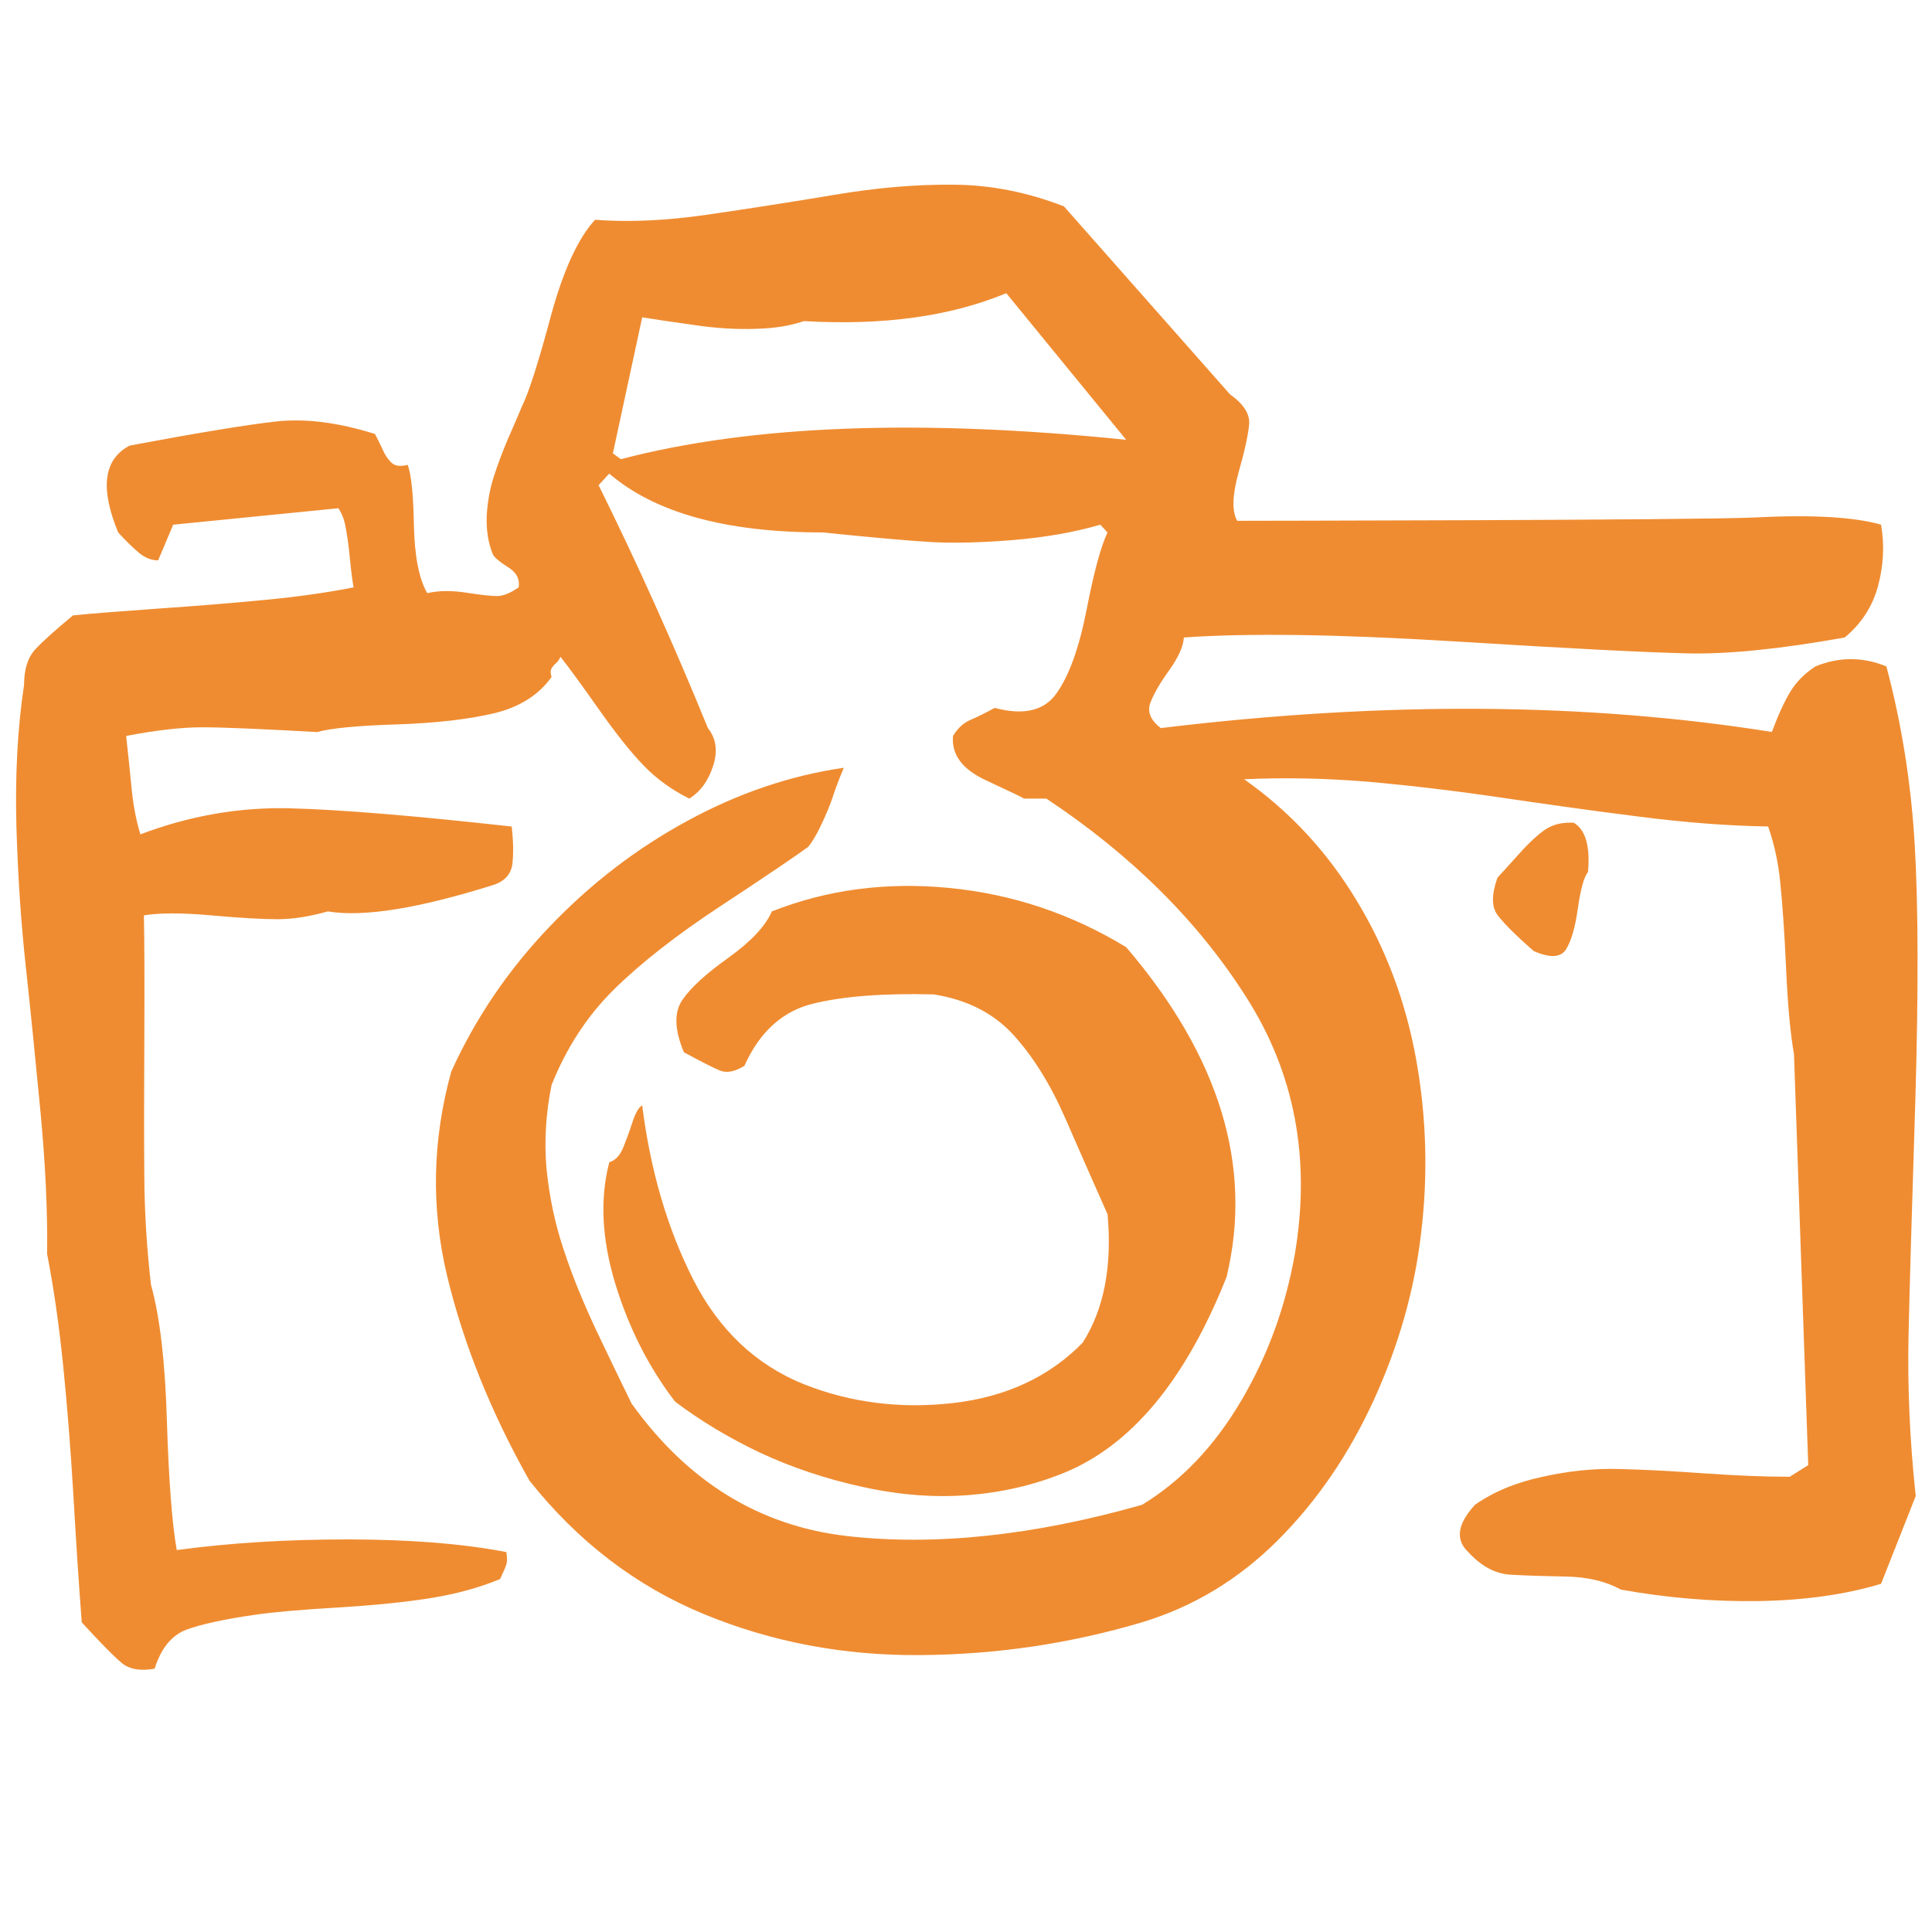 <svg xmlns="http://www.w3.org/2000/svg" viewBox="0 0 120 120">
<g>
	<path fill="#EF8C31" d="M2.179,40.347c0.455-0.495,1.244-1.205,2.356-2.124c1.21-0.123,2.972-0.255,5.288-0.422
		c2.318-0.16,4.518-0.336,6.593-0.536c2.076-0.197,3.929-0.459,5.545-0.783c-0.071-0.396-0.149-0.98-0.222-1.739
		c-0.072-0.753-0.158-1.396-0.256-1.916c-0.085-0.517-0.242-0.932-0.466-1.259l-10.259,1.022l-0.936,2.216
		c-0.404,0-0.788-0.146-1.161-0.447c-0.369-0.303-0.813-0.731-1.322-1.288c-1.138-2.76-0.903-4.552,0.72-5.396
		c4.268-0.799,7.295-1.296,9.097-1.496c1.81-0.2,3.851,0.06,6.13,0.774c0.176,0.321,0.341,0.65,0.492,0.994
		c0.147,0.34,0.339,0.606,0.558,0.81c0.218,0.189,0.541,0.235,0.979,0.113c0.229,0.561,0.357,1.815,0.394,3.745
		c0.04,1.938,0.32,3.351,0.827,4.225c0.736-0.164,1.545-0.165,2.425-0.028c0.882,0.138,1.523,0.21,1.911,0.21
		c0.38,0,0.832-0.182,1.346-0.543c0.077-0.513-0.146-0.937-0.664-1.251c-0.516-0.321-0.826-0.587-0.938-0.784
		c-0.292-0.717-0.416-1.51-0.386-2.362c0.043-0.868,0.189-1.692,0.446-2.493c0.256-0.79,0.553-1.579,0.878-2.336
		c0.331-0.757,0.628-1.433,0.876-2.033c0.413-0.841,1.008-2.689,1.773-5.545c0.776-2.859,1.691-4.863,2.756-6.024
		c2.099,0.164,4.453,0.053,7.061-0.329c2.605-0.379,5.214-0.787,7.808-1.22c2.592-0.44,5.04-0.651,7.366-0.631
		c2.32,0.012,4.613,0.462,6.889,1.347l10.319,11.68c0.848,0.602,1.237,1.224,1.184,1.853c-0.056,0.645-0.274,1.656-0.666,3.031
		c-0.376,1.375-0.415,2.367-0.076,2.966c0,0,28.546-0.032,32.096-0.205c3.57-0.185,6.213-0.036,7.896,0.445
		c0.222,1.279,0.153,2.554-0.195,3.836c-0.347,1.271-1.049,2.332-2.063,3.172c-4.017,0.719-7.283,1.051-9.819,0.985
		c-2.542-0.057-7.375-0.307-14.511-0.748c-7.135-0.436-12.703-0.52-16.716-0.238c-0.03,0.557-0.349,1.249-0.934,2.069
		c-0.591,0.817-0.971,1.501-1.163,2.034c-0.179,0.536,0.043,1.05,0.663,1.525c13.827-1.677,26.48-1.592,37.955,0.241
		c0.4-1.071,0.79-1.918,1.155-2.514c0.367-0.599,0.878-1.117,1.551-1.557c1.459-0.602,2.946-0.602,4.407,0
		c0.958,3.597,1.538,7.291,1.762,11.085c0.22,3.797,0.232,9.016,0.043,15.661c-0.209,6.652-0.356,11.577-0.428,14.772
		c-0.068,3.195,0.071,6.53,0.446,10.009l-2.153,5.454c-2.238,0.674-4.793,1.028-7.615,1.072c-2.827,0.042-5.686-0.197-8.556-0.715
		c-0.938-0.522-2.105-0.794-3.463-0.808c-1.371-0.028-2.501-0.063-3.416-0.118c-0.929-0.063-1.791-0.531-2.595-1.41
		c-0.811-0.763-0.671-1.744,0.428-2.933c1.147-0.803,2.551-1.389,4.202-1.738c1.645-0.368,3.231-0.524,4.741-0.482
		c1.51,0.036,3.256,0.129,5.243,0.268c1.989,0.14,3.758,0.215,5.355,0.215l1.153-0.722l-0.885-25.524
		c-0.222-1.24-0.388-3.023-0.492-5.36c-0.104-2.338-0.24-4.118-0.363-5.334c-0.125-1.22-0.371-2.371-0.751-3.451
		c-2.453-0.037-5.163-0.242-8.129-0.626c-2.955-0.373-5.847-0.783-8.661-1.198c-2.813-0.412-5.515-0.729-8.105-0.958
		c-2.6-0.215-5.146-0.265-7.65-0.151c2.836,1.999,5.162,4.509,6.981,7.524c1.83,3.01,3.062,6.315,3.709,9.914
		c0.641,3.599,0.734,7.192,0.296,10.788c-0.404,3.468-1.373,6.905-2.918,10.296c-1.553,3.402-3.545,6.317-5.986,8.754
		c-2.445,2.44-5.256,4.129-8.424,5.086c-4.441,1.32-9.037,2.007-13.784,2.038c-4.741,0.038-9.224-0.81-13.428-2.545
		c-4.215-1.742-7.828-4.501-10.837-8.29c-2.389-4.241-4.09-8.471-5.112-12.705c-1.013-4.239-0.917-8.471,0.255-12.704
		c1.503-3.315,3.536-6.31,6.094-8.986c2.554-2.676,5.411-4.872,8.581-6.59c3.159-1.72,6.395-2.813,9.706-3.293
		c-0.301,0.715-0.538,1.347-0.712,1.89c-0.184,0.54-0.426,1.096-0.699,1.672c-0.274,0.585-0.544,1.036-0.797,1.349
		c-0.882,0.644-2.704,1.873-5.46,3.688c-2.756,1.816-4.963,3.547-6.618,5.18c-1.658,1.64-2.939,3.611-3.866,5.926
		c-0.362,1.802-0.465,3.556-0.307,5.247c0.172,1.694,0.516,3.355,1.058,4.974c0.529,1.615,1.224,3.316,2.064,5.094
		c0.843,1.773,1.566,3.267,2.152,4.465c3.496,4.872,7.96,7.616,13.4,8.236c5.449,0.617,11.558-0.025,18.311-1.942
		c2.434-1.482,4.473-3.62,6.126-6.411c1.664-2.803,2.78-5.857,3.365-9.173c0.997-5.906-0.008-11.222-3.011-15.932
		c-2.988-4.719-7.135-8.834-12.424-12.348h-1.39c-0.111-0.079-0.897-0.457-2.366-1.139c-1.472-0.682-2.15-1.6-2.042-2.754
		c0.293-0.484,0.651-0.807,1.071-0.991c0.423-0.179,0.926-0.424,1.517-0.75c1.804,0.483,3.097,0.177,3.857-0.929
		c0.775-1.096,1.393-2.821,1.854-5.179c0.458-2.361,0.895-3.954,1.297-4.79l-0.449-0.481c-1.647,0.481-3.463,0.794-5.453,0.957
		c-1.985,0.158-3.674,0.2-5.081,0.12c-1.397-0.081-3.624-0.283-6.721-0.596c-6.002,0-10.411-1.221-13.244-3.654l-0.662,0.719
		c2.394,4.831,4.656,9.863,6.79,15.09c0.514,0.645,0.62,1.42,0.325,2.341C44,48.49,43.514,49.16,42.816,49.604
		c-1.115-0.555-2.06-1.246-2.845-2.064c-0.796-0.818-1.718-1.985-2.789-3.5c-1.069-1.521-1.863-2.607-2.369-3.244
		c-0.075,0.164-0.163,0.294-0.273,0.392c-0.124,0.095-0.208,0.21-0.282,0.331c-0.072,0.123-0.072,0.294,0,0.533
		c-0.808,1.125-2.001,1.875-3.581,2.253c-1.588,0.374-3.585,0.606-6.014,0.689c-2.429,0.073-4.082,0.233-4.968,0.475
		c-3.498-0.196-5.868-0.296-7.139-0.296c-1.27,0-2.847,0.176-4.719,0.539c0.15,1.357,0.262,2.504,0.357,3.444
		c0.099,0.935,0.27,1.828,0.525,2.667c3.051-1.153,6.146-1.698,9.292-1.618c3.15,0.08,7.736,0.465,13.773,1.132
		c0.099,0.887,0.117,1.643,0.045,2.281c-0.064,0.636-0.44,1.078-1.103,1.322c-4.674,1.476-8.125,2.04-10.366,1.67
		c-1.144,0.323-2.186,0.484-3.123,0.484c-0.927,0-2.318-0.078-4.134-0.24c-1.82-0.161-3.2-0.161-4.164,0
		c0.033,1.602,0.042,4.153,0.026,7.671c-0.021,3.511-0.021,6.388,0,8.624c0.016,2.24,0.159,4.454,0.413,6.652
		c0.549,1.954,0.881,4.782,0.989,8.475c0.116,3.695,0.32,6.367,0.611,8.001c3.238-0.438,6.77-0.661,10.59-0.661
		c3.827,0,7.118,0.257,9.875,0.783c0.037,0.159,0.051,0.318,0.051,0.474c0,0.162-0.051,0.363-0.16,0.605
		c-0.107,0.233-0.202,0.436-0.269,0.598c-1.254,0.522-2.667,0.912-4.22,1.169c-1.565,0.254-3.517,0.457-5.857,0.599
		c-2.329,0.137-4.055,0.291-5.149,0.452c-1.913,0.272-3.334,0.587-4.249,0.92c-0.921,0.347-1.583,1.152-1.987,2.43
		c-0.886,0.156-1.562,0.042-2.047-0.36c-0.474-0.394-1.306-1.238-2.479-2.52c-0.185-2.434-0.356-5.063-0.519-7.902
		c-0.17-2.836-0.378-5.518-0.637-8.062c-0.258-2.533-0.589-4.839-0.996-6.919c0.037-2.594-0.101-5.546-0.412-8.84
		c-0.314-3.29-0.615-6.271-0.905-8.954c-0.296-2.682-0.495-5.587-0.589-8.752c-0.084-3.148,0.065-6.083,0.475-8.799
		C1.497,41.579,1.723,40.849,2.179,40.347z M94.252,53.146c0.677-0.766,1.258-1.302,1.729-1.624c0.479-0.32,1.075-0.46,1.771-0.42
		c0.734,0.44,1.024,1.46,0.882,3.058c-0.256,0.318-0.464,1.078-0.632,2.275s-0.421,2.044-0.744,2.549
		c-0.331,0.499-0.999,0.525-1.992,0.089c-1.144-0.998-1.892-1.752-2.258-2.249c-0.369-0.498-0.369-1.265,0-2.305
		C93.16,54.359,93.567,53.903,94.252,53.146z M38.703,71.294c0.193-0.479,0.391-1.007,0.578-1.589
		c0.185-0.576,0.387-0.924,0.606-1.051c0.513,4.078,1.577,7.68,3.169,10.817c1.6,3.136,3.891,5.303,6.872,6.504
		c2.91,1.153,6.003,1.545,9.292,1.168c3.285-0.383,5.962-1.633,8.026-3.745c1.323-2.072,1.838-4.739,1.547-7.975
		c-0.852-1.908-1.729-3.919-2.648-6.012c-0.917-2.098-2-3.818-3.223-5.156c-1.233-1.338-2.878-2.172-4.937-2.492
		c-3.102-0.074-5.585,0.109-7.479,0.575c-1.893,0.458-3.32,1.747-4.272,3.865c-0.587,0.356-1.088,0.458-1.491,0.3
		c-0.408-0.162-1.155-0.544-2.264-1.145c-0.583-1.39-0.621-2.475-0.104-3.236c0.509-0.762,1.468-1.634,2.867-2.634
		c1.386-0.993,2.294-1.95,2.7-2.878c3.42-1.351,7.09-1.839,11.005-1.459c3.916,0.377,7.579,1.599,11.003,3.68
		c5.806,6.789,7.892,13.621,6.232,20.49c-2.544,6.398-5.9,10.446-10.098,12.161c-1.874,0.762-3.858,1.22-5.951,1.382
		c-2.102,0.163-4.284-0.006-6.564-0.511c-2.281-0.497-4.393-1.208-6.354-2.121c-1.942-0.924-3.701-1.978-5.286-3.176
		c-1.657-2.161-2.891-4.619-3.728-7.376c-0.825-2.751-0.943-5.246-0.357-7.489C38.222,72.073,38.495,71.78,38.703,71.294z
		 M38.563,28.521C46.654,26.4,57.109,26,69.949,27.317L62.5,18.209c-3.452,1.441-7.645,2.021-12.572,1.735
		c-0.817,0.286-1.802,0.449-2.98,0.479c-1.178,0.044-2.462-0.03-3.855-0.239c-1.409-0.193-2.461-0.358-3.205-0.474l-1.821,8.448
		L38.563,28.521z"/>
</g>
</svg>
